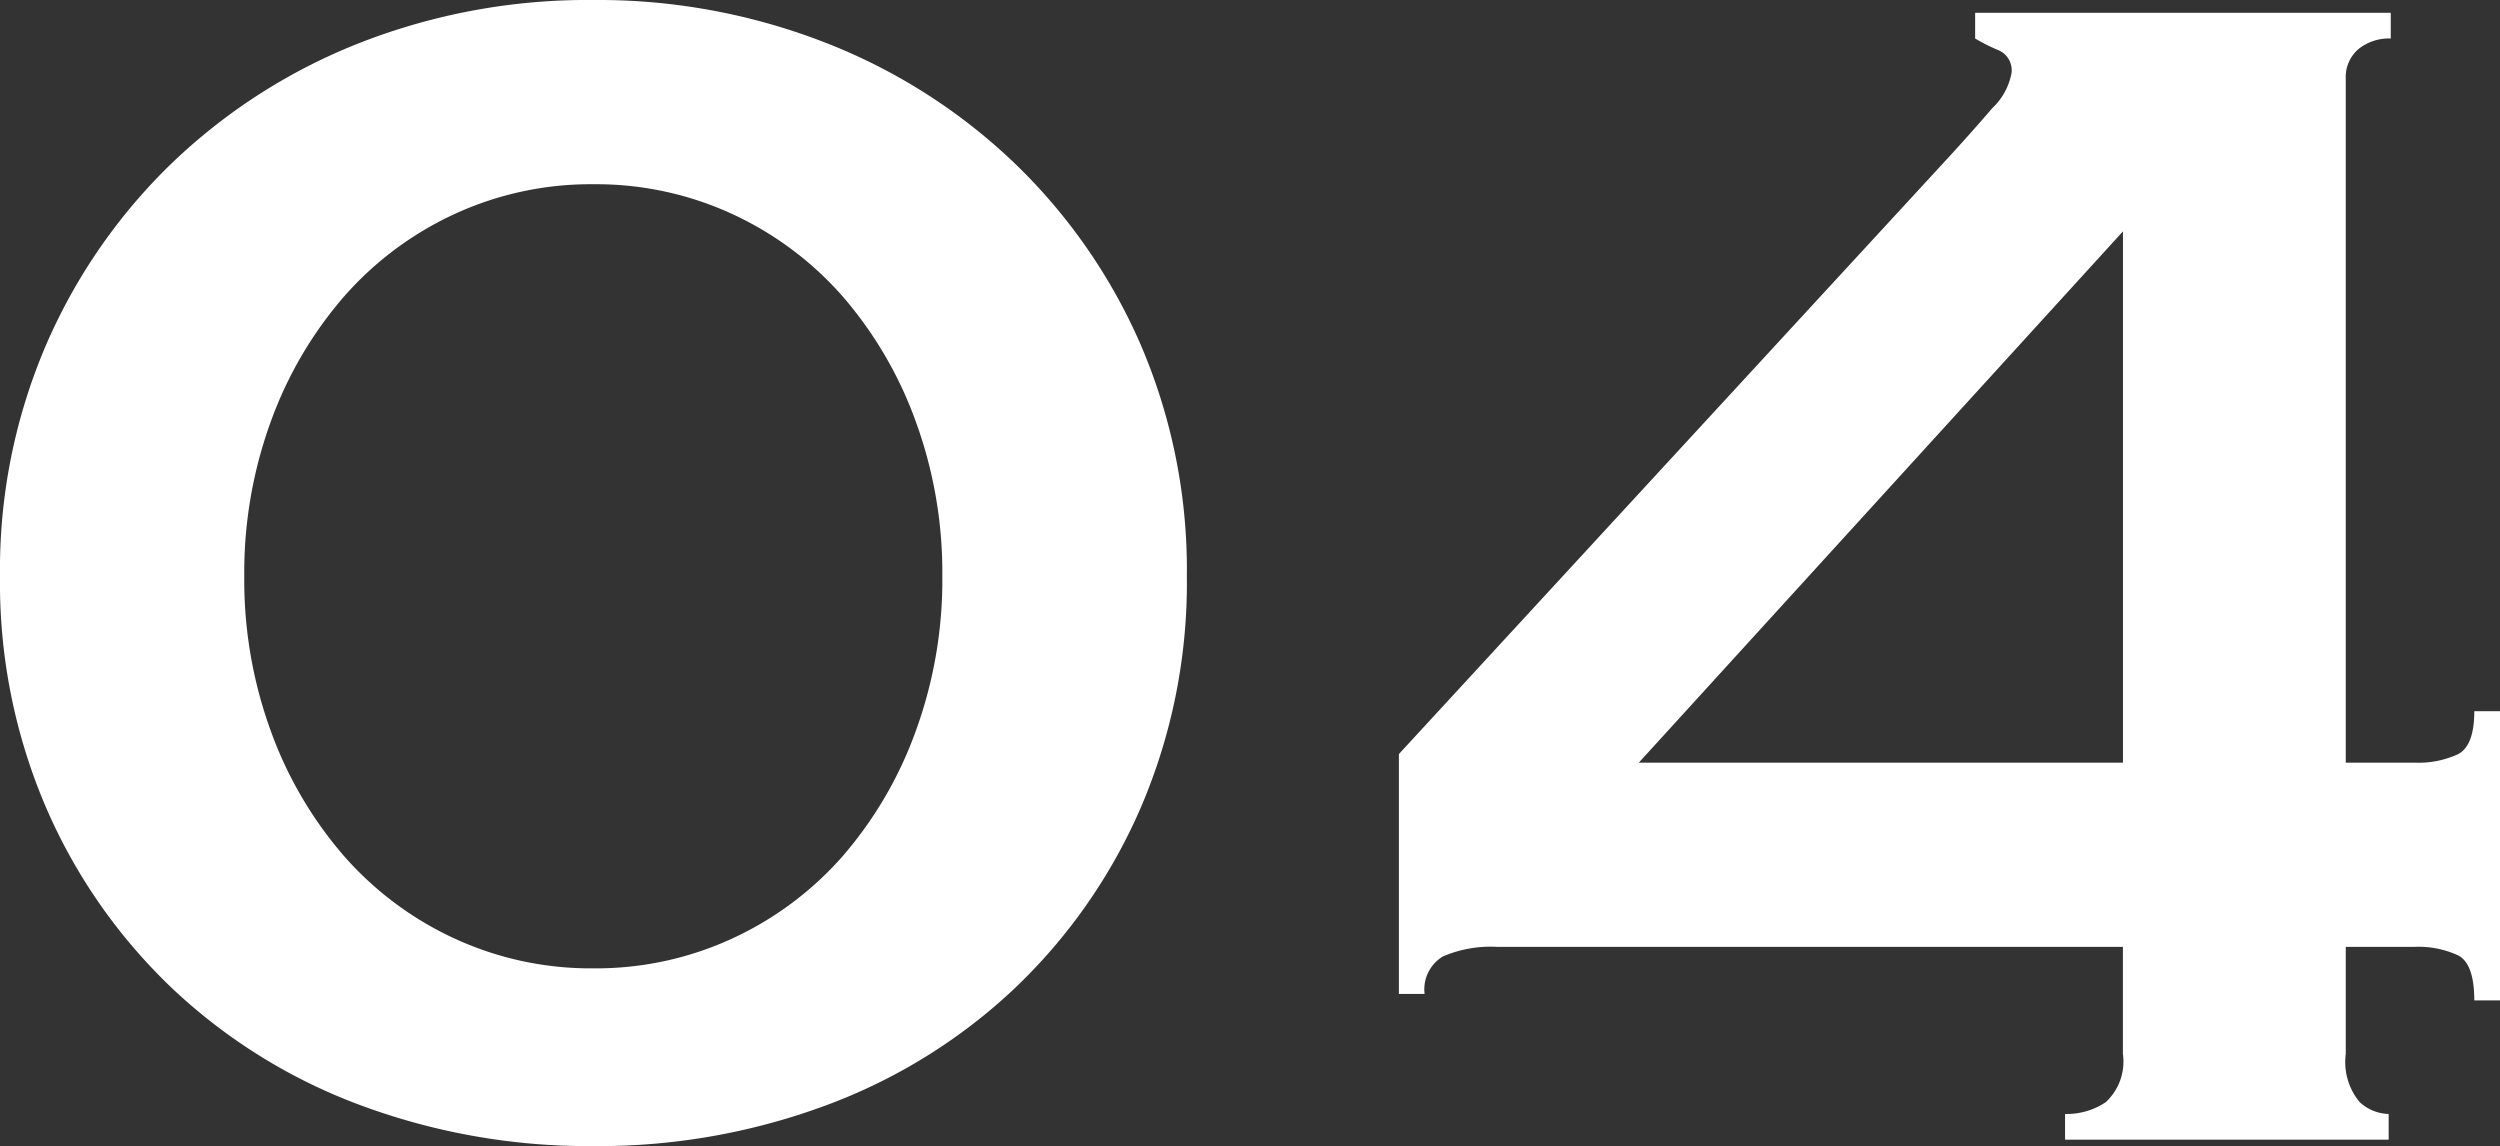 <svg xmlns="http://www.w3.org/2000/svg" width="47.847" height="21.935" viewBox="0 0 47.847 21.935">
  <rect x="0" y="0" width="47.847" height="21.935" fill="#333333" stroke="none"/>
  <defs>
    <style>
      .cls-1 {
        fill: #fff;
      }
    </style>
  </defs>
  <path id="パス_15215" data-name="パス 15215" class="cls-1" d="M-13.366-18.286a6.223,6.223,0,0,0-2.665.574,6.348,6.348,0,0,0-2.111,1.579,7.583,7.583,0,0,0-1.394,2.378,8.436,8.436,0,0,0-.512,2.972,8.436,8.436,0,0,0,.512,2.973,7.583,7.583,0,0,0,1.394,2.378,6.348,6.348,0,0,0,2.111,1.579,6.223,6.223,0,0,0,2.665.574A6.223,6.223,0,0,0-10.7-3.854,6.348,6.348,0,0,0-8.59-5.432,7.583,7.583,0,0,0-7.2-7.811a8.436,8.436,0,0,0,.512-2.973A8.436,8.436,0,0,0-7.2-13.755,7.583,7.583,0,0,0-8.59-16.133,6.348,6.348,0,0,0-10.7-17.712,6.223,6.223,0,0,0-13.366-18.286Zm0-3.526a11.971,11.971,0,0,1,4.449.82,11,11,0,0,1,3.608,2.3A10.781,10.781,0,0,1-2.89-15.211a10.9,10.9,0,0,1,.882,4.428A10.9,10.9,0,0,1-2.89-6.355,10.55,10.55,0,0,1-5.309-2.891,10.629,10.629,0,0,1-8.917-.656a12.529,12.529,0,0,1-4.449.779,12.529,12.529,0,0,1-4.448-.779,10.629,10.629,0,0,1-3.608-2.235,10.55,10.55,0,0,1-2.419-3.464,10.9,10.9,0,0,1-.882-4.428,10.9,10.9,0,0,1,.882-4.428A10.781,10.781,0,0,1-21.423-18.7a11,11,0,0,1,3.608-2.3A11.971,11.971,0,0,1-13.366-21.812Zm29.274,4.428L6.642-7.216h9.266ZM3.936-3.69a2.308,2.308,0,0,0-1.045.184.735.735,0,0,0-.349.717H2.05V-7.38L12.587-18.819q.451-.492.82-.923a1.232,1.232,0,0,0,.369-.676.417.417,0,0,0-.246-.431,3.468,3.468,0,0,1-.451-.226v-.492h7.954v.492a.928.928,0,0,0-.615.2.706.706,0,0,0-.246.574V-7.216h1.312a1.8,1.8,0,0,0,.841-.164q.307-.164.307-.82h.492v5.535h-.492q0-.7-.307-.861a1.8,1.8,0,0,0-.841-.164H20.172v2.05a1.2,1.2,0,0,0,.267.922.849.849,0,0,0,.554.226V0H14.8V-.492a1.341,1.341,0,0,0,.779-.226,1.058,1.058,0,0,0,.328-.922V-3.69Z" transform="translate(24.723 21.812)"/>
</svg>
